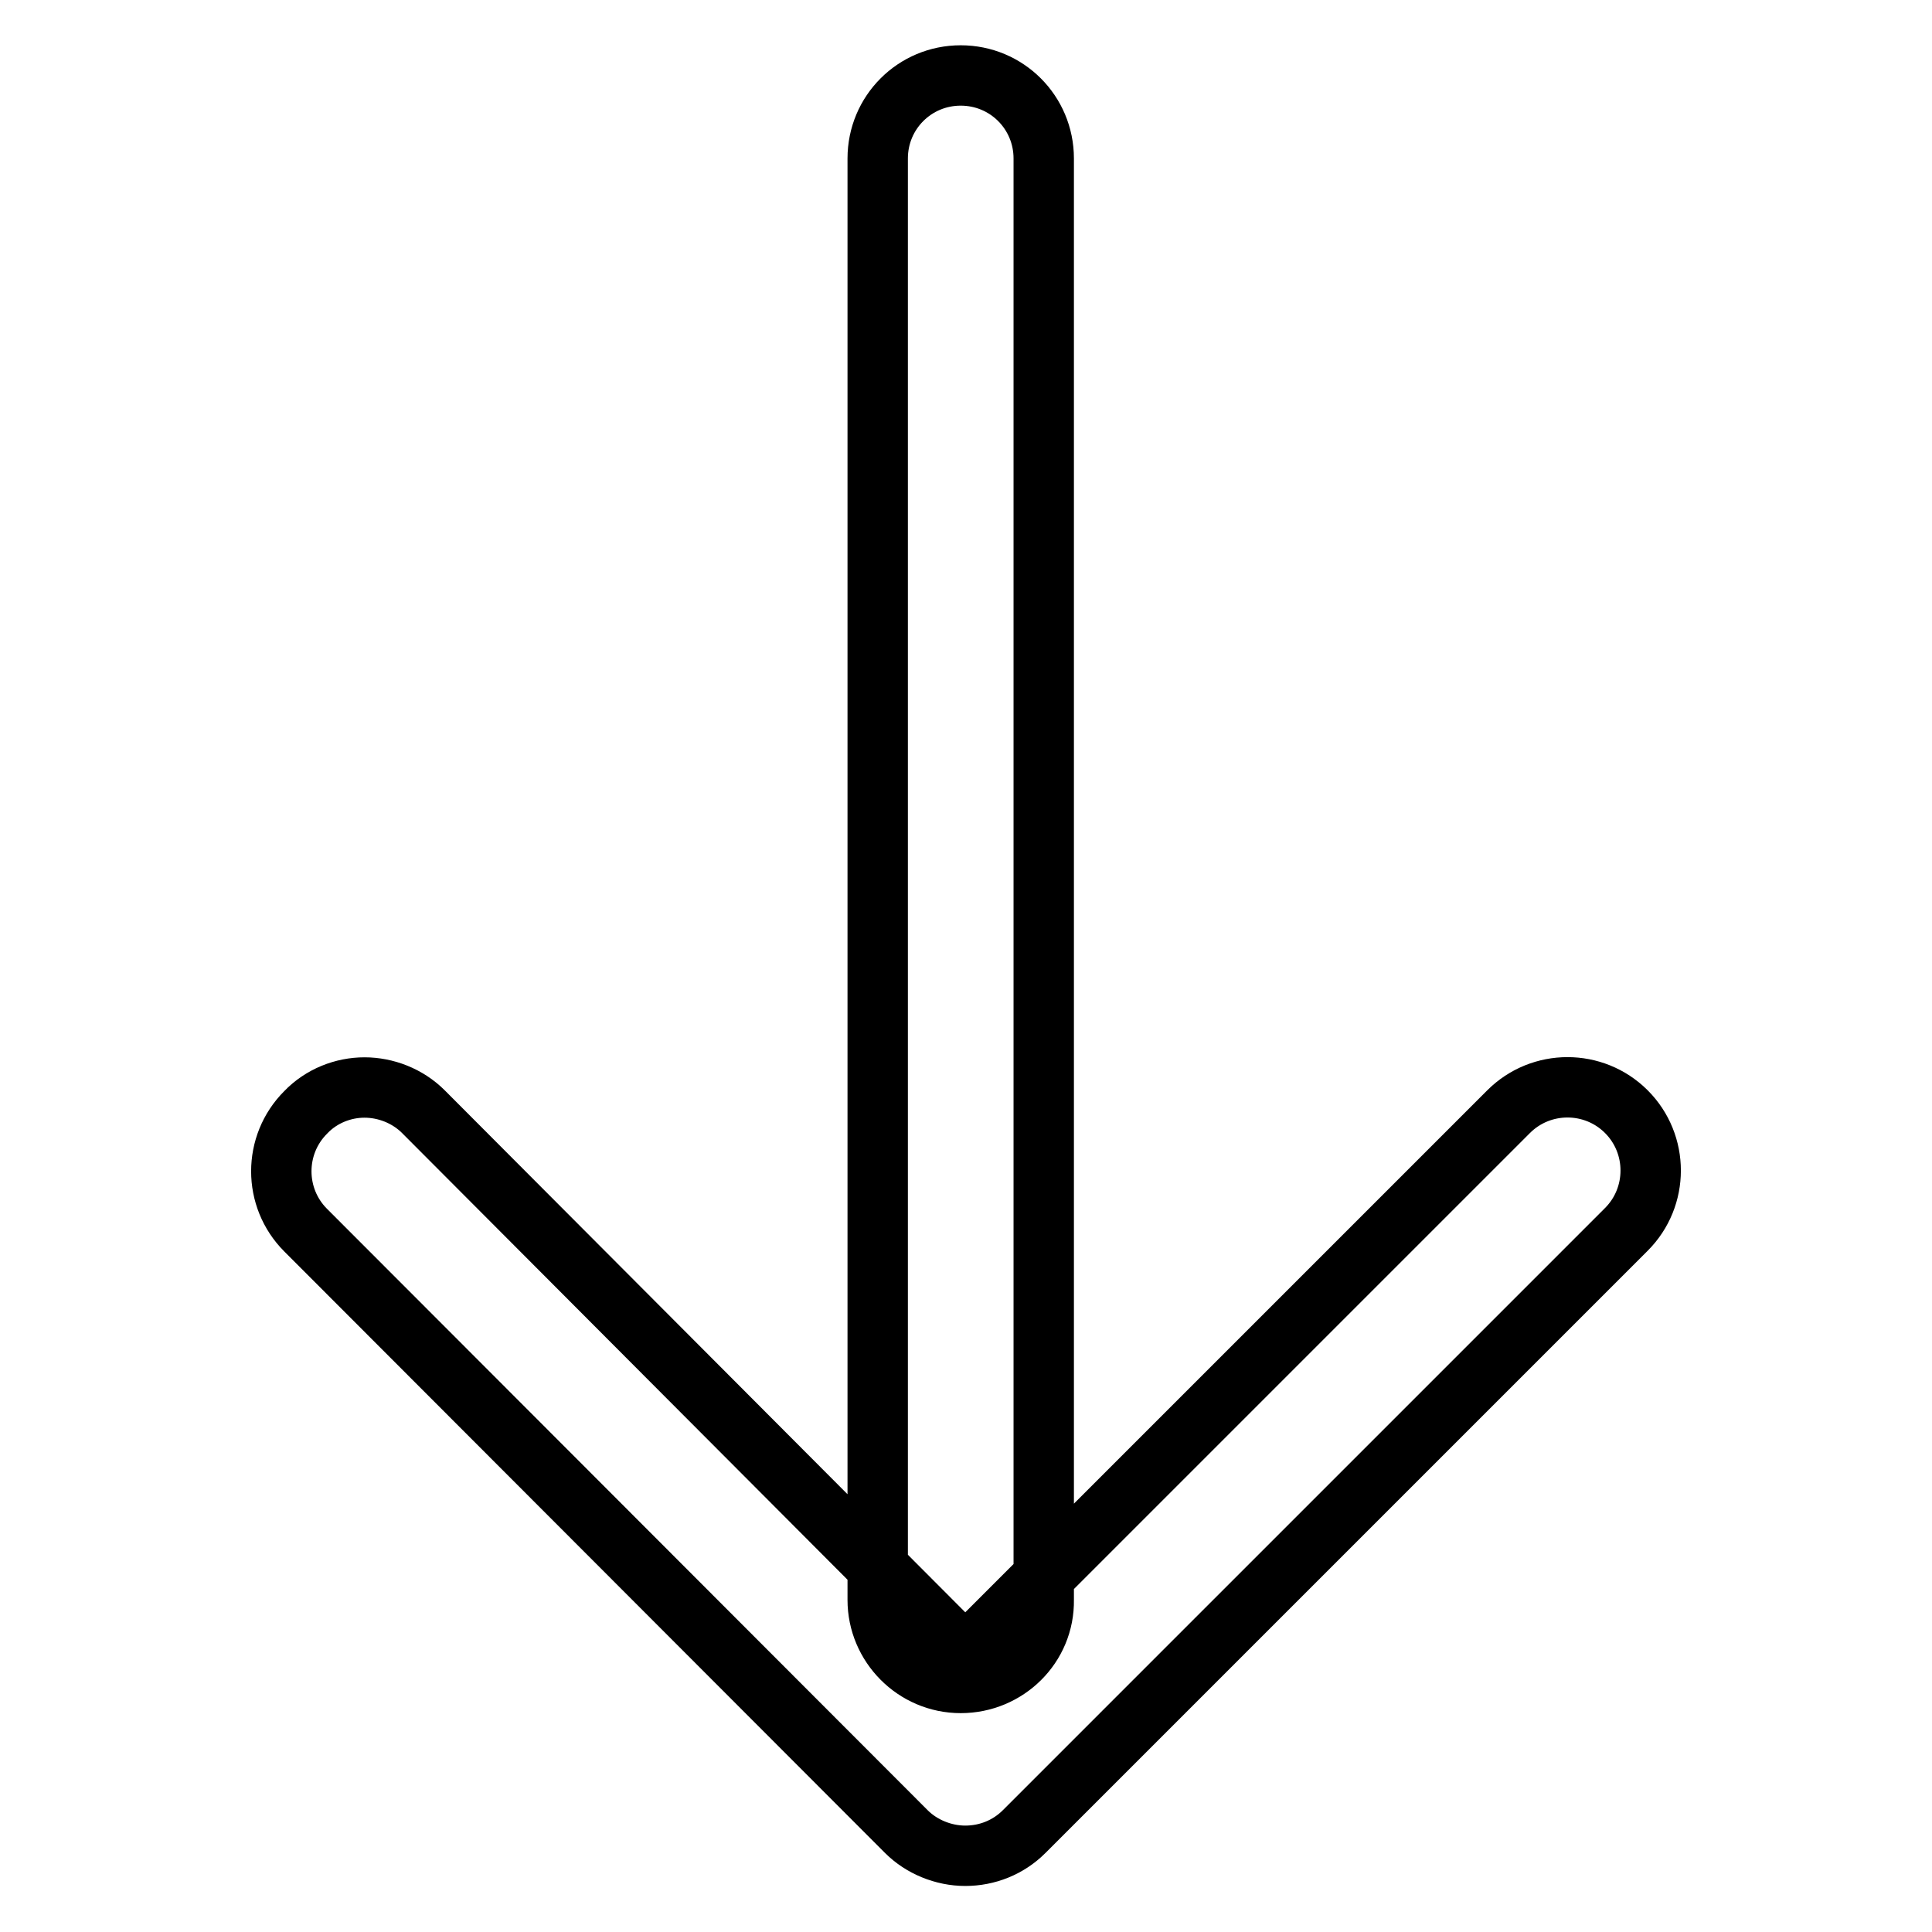 <?xml version="1.0" encoding="utf-8"?>
<!-- Svg Vector Icons : http://www.onlinewebfonts.com/icon -->
<!DOCTYPE svg PUBLIC "-//W3C//DTD SVG 1.1//EN" "http://www.w3.org/Graphics/SVG/1.1/DTD/svg11.dtd">
<svg version="1.1" xmlns="http://www.w3.org/2000/svg" xmlns:xlink="http://www.w3.org/1999/xlink" x="0px" y="0px" viewBox="0 0 256 256" enable-background="new 0 0 256 256" xml:space="preserve">
<g> <path stroke-width="8" fill-opacity="0" stroke="#000000"  d="M127.3,223c-6.1,0-11-5-11-11V21c0-6.1,4.9-11,11-11c6.1,0,11,4.9,11,11V212 C138.4,218.1,133.4,223,127.3,223L127.3,223z M48.3,144.1c2.8,0,5.7,1.1,7.8,3.2l71.8,72l72-72c4.3-4.3,11.3-4.3,15.6,0 c4.3,4.3,4.3,11.3,0,15.6l-79.8,79.8c-2.1,2.1-4.9,3.2-7.8,3.2h0c-2.9,0-5.8-1.2-7.8-3.2L40.5,163c-4.3-4.3-4.3-11.3,0-15.6 C42.6,145.2,45.5,144.1,48.3,144.1L48.3,144.1z"/></g>
</svg>
